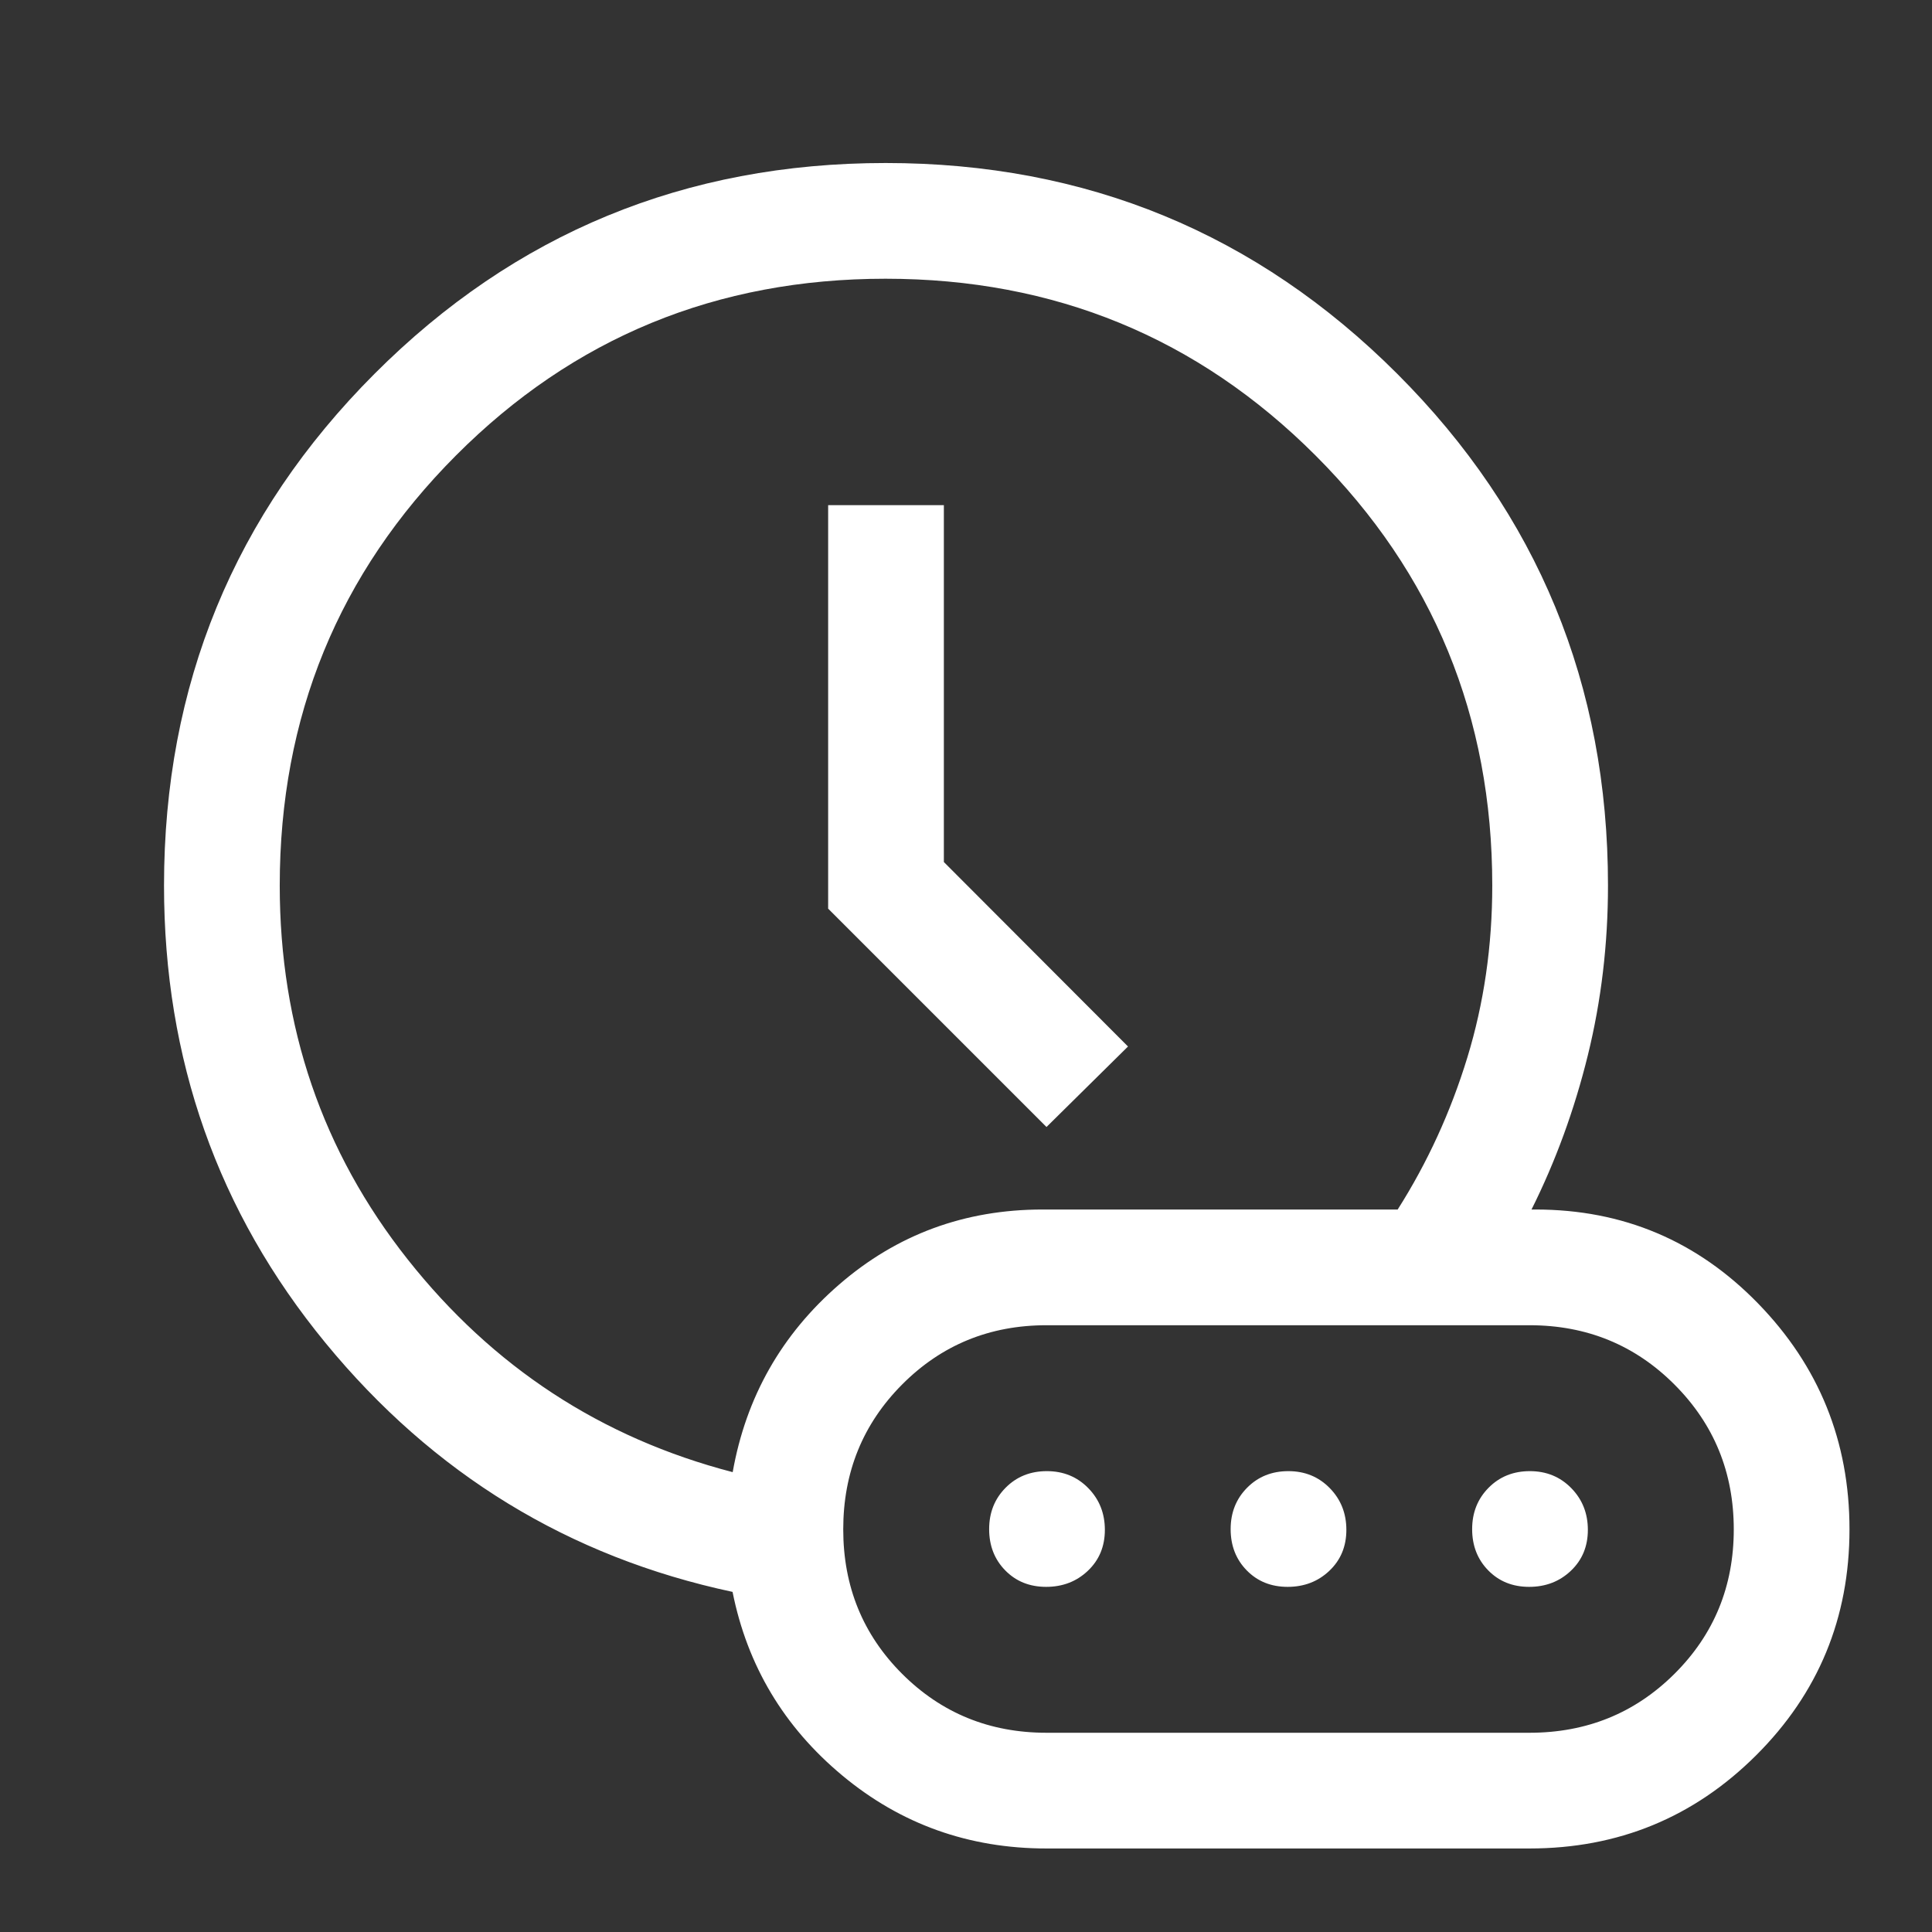 <svg xmlns="http://www.w3.org/2000/svg" height="48px" viewBox="0 -960 960 960" width="48px" fill="#FFFFFF"><rect x="0" y="-960" width="960" height="960" fill="#333333" stroke="none"/><path d="m520-400 40.5-40-91.5-91.66V-709h-57.5v200.5L520-400ZM364.07-228.5q9.93-56 52.93-93.25T518-359h176.5q22.22-35.03 34.61-75.52Q741.5-475.01 741.5-520q0-125.86-87.82-213.68Q565.86-821.5 440-821.5q-125.86 0-213.43 87.82Q139-645.86 139-520q0 105.39 63.5 185.69Q266-254 364.07-228.5ZM520-41.5q-57.9 0-101.45-36.25Q375-114 364-169q-122-26-202.25-123.69T81.5-519.97q0-149.53 104.59-254.28t254-104.75q149.41 0 254.16 104.71T799-520q0 43.65-10.01 84.35Q778.97-394.96 761-359h2q65.16 0 110.58 46.68T919-200.08q0 66.08-46.44 112.33T760-41.5H520ZM440-525Zm200 325ZM520-99h240q42.62 0 72.06-29.31 29.44-29.31 29.44-71.75T832.06-272q-29.44-29.5-72.06-29.5H520q-42.41 0-71.71 29.42-29.29 29.41-29.29 72 0 42.58 29.29 71.83Q477.59-99 520-99Zm-.18-72.5q-12.32 0-20.32-8.18-8-8.17-8-20.5 0-12.32 8.18-20.57 8.17-8.25 20.5-8.25 12.32 0 20.57 8.43 8.25 8.42 8.25 20.75 0 12.32-8.43 20.32-8.42 8-20.75 8Zm120 0q-12.32 0-20.32-8.18-8-8.17-8-20.5 0-12.32 8.18-20.57 8.17-8.25 20.5-8.25 12.32 0 20.57 8.43 8.25 8.42 8.25 20.75 0 12.32-8.43 20.32-8.42 8-20.75 8Zm120 0q-12.32 0-20.32-8.18-8-8.17-8-20.5 0-12.32 8.18-20.57 8.17-8.25 20.5-8.25 12.32 0 20.57 8.43 8.25 8.42 8.25 20.75 0 12.32-8.43 20.32-8.42 8-20.75 8Z"></path></svg>